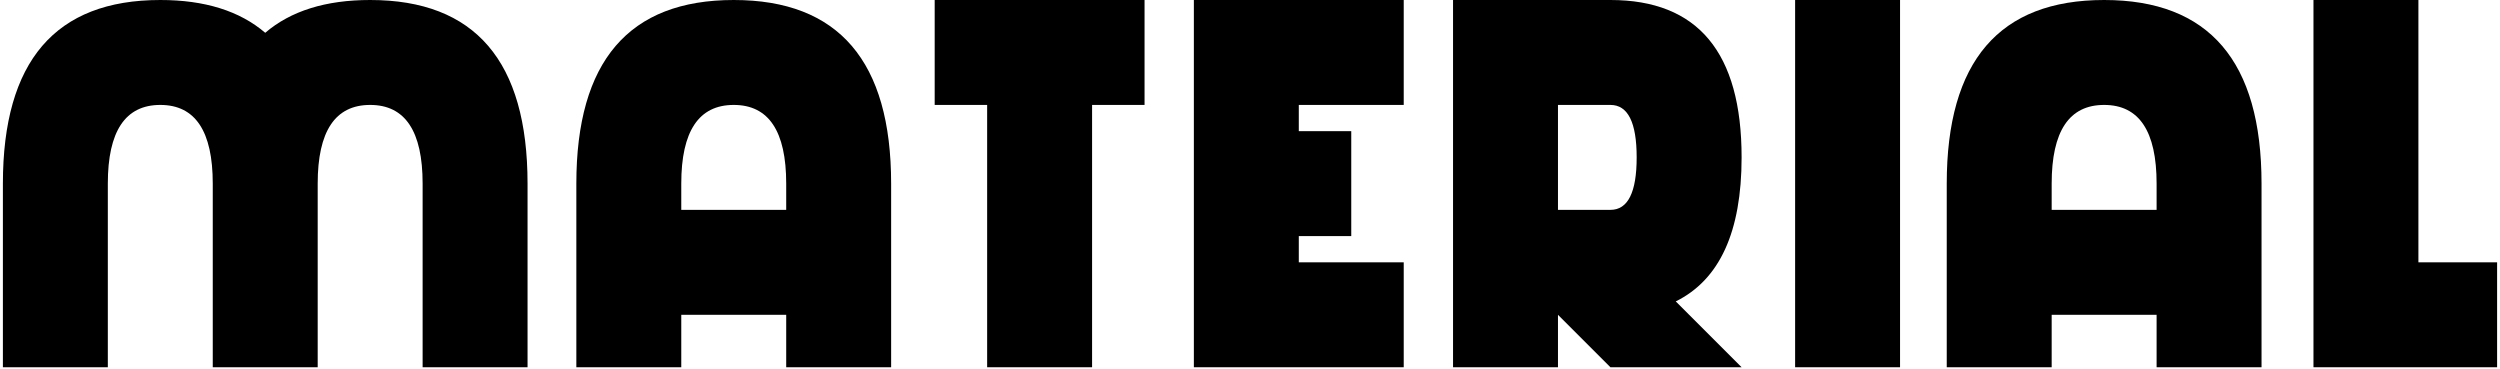 <svg width="644" height="95" viewBox="0 0 644 95" fill="none" xmlns="http://www.w3.org/2000/svg">
<path d="M54.806 47.303C54.806 33.788 50.301 27.03 41.291 27.03C32.281 27.03 27.776 33.788 27.776 47.303V94.606H0.746V47.303C0.746 15.768 14.261 0 41.291 0C52.734 0 61.744 2.816 68.322 8.447C74.899 2.816 83.909 0 95.352 0C122.382 0 135.897 15.768 135.897 47.303V94.606H108.867V47.303C108.867 33.788 104.362 27.03 95.352 27.03C86.342 27.03 81.837 33.788 81.837 47.303V94.606H54.806V47.303Z" fill="black"/>
<path d="M175.496 81.091V94.606H148.466V47.303C148.466 15.768 161.981 0 189.011 0C216.042 0 229.557 15.768 229.557 47.303V94.606H202.527V81.091H175.496ZM202.527 54.06V47.303C202.527 33.788 198.021 27.03 189.011 27.03C180.001 27.03 175.496 33.788 175.496 47.303V54.06H202.527Z" fill="black"/>
<path d="M281.32 27.03V94.606H254.289V27.03H240.774V0H294.835V27.03H281.32Z" fill="black"/>
<path d="M361.599 0V27.03H334.569V33.788H348.084V60.818H334.569V67.576H361.599V94.606H307.539V0H361.599Z" fill="black"/>
<path d="M401.334 27.03V54.06H414.849C419.354 54.06 421.606 49.555 421.606 40.545C421.606 31.535 419.354 27.03 414.849 27.03H401.334ZM401.334 81.091V94.606H374.303V0H414.849C437.374 0 448.637 13.515 448.637 40.545C448.637 59.692 442.983 72.058 431.675 77.644L448.637 94.606H414.849L401.334 81.091Z" fill="black"/>
<path d="M489.452 0V94.606H462.422V0H489.452Z" fill="black"/>
<path d="M528.511 81.091V94.606H501.481V47.303C501.481 15.768 514.996 0 542.026 0C569.056 0 582.571 15.768 582.571 47.303V94.606H555.541V81.091H528.511ZM555.541 54.06V47.303C555.541 33.788 551.036 27.03 542.026 27.03C533.016 27.03 528.511 33.788 528.511 47.303V54.06H555.541Z" fill="black"/>
<path d="M595.951 0H622.981V67.576H643.254V94.606H595.951V0Z" fill="black"/>
</svg>
